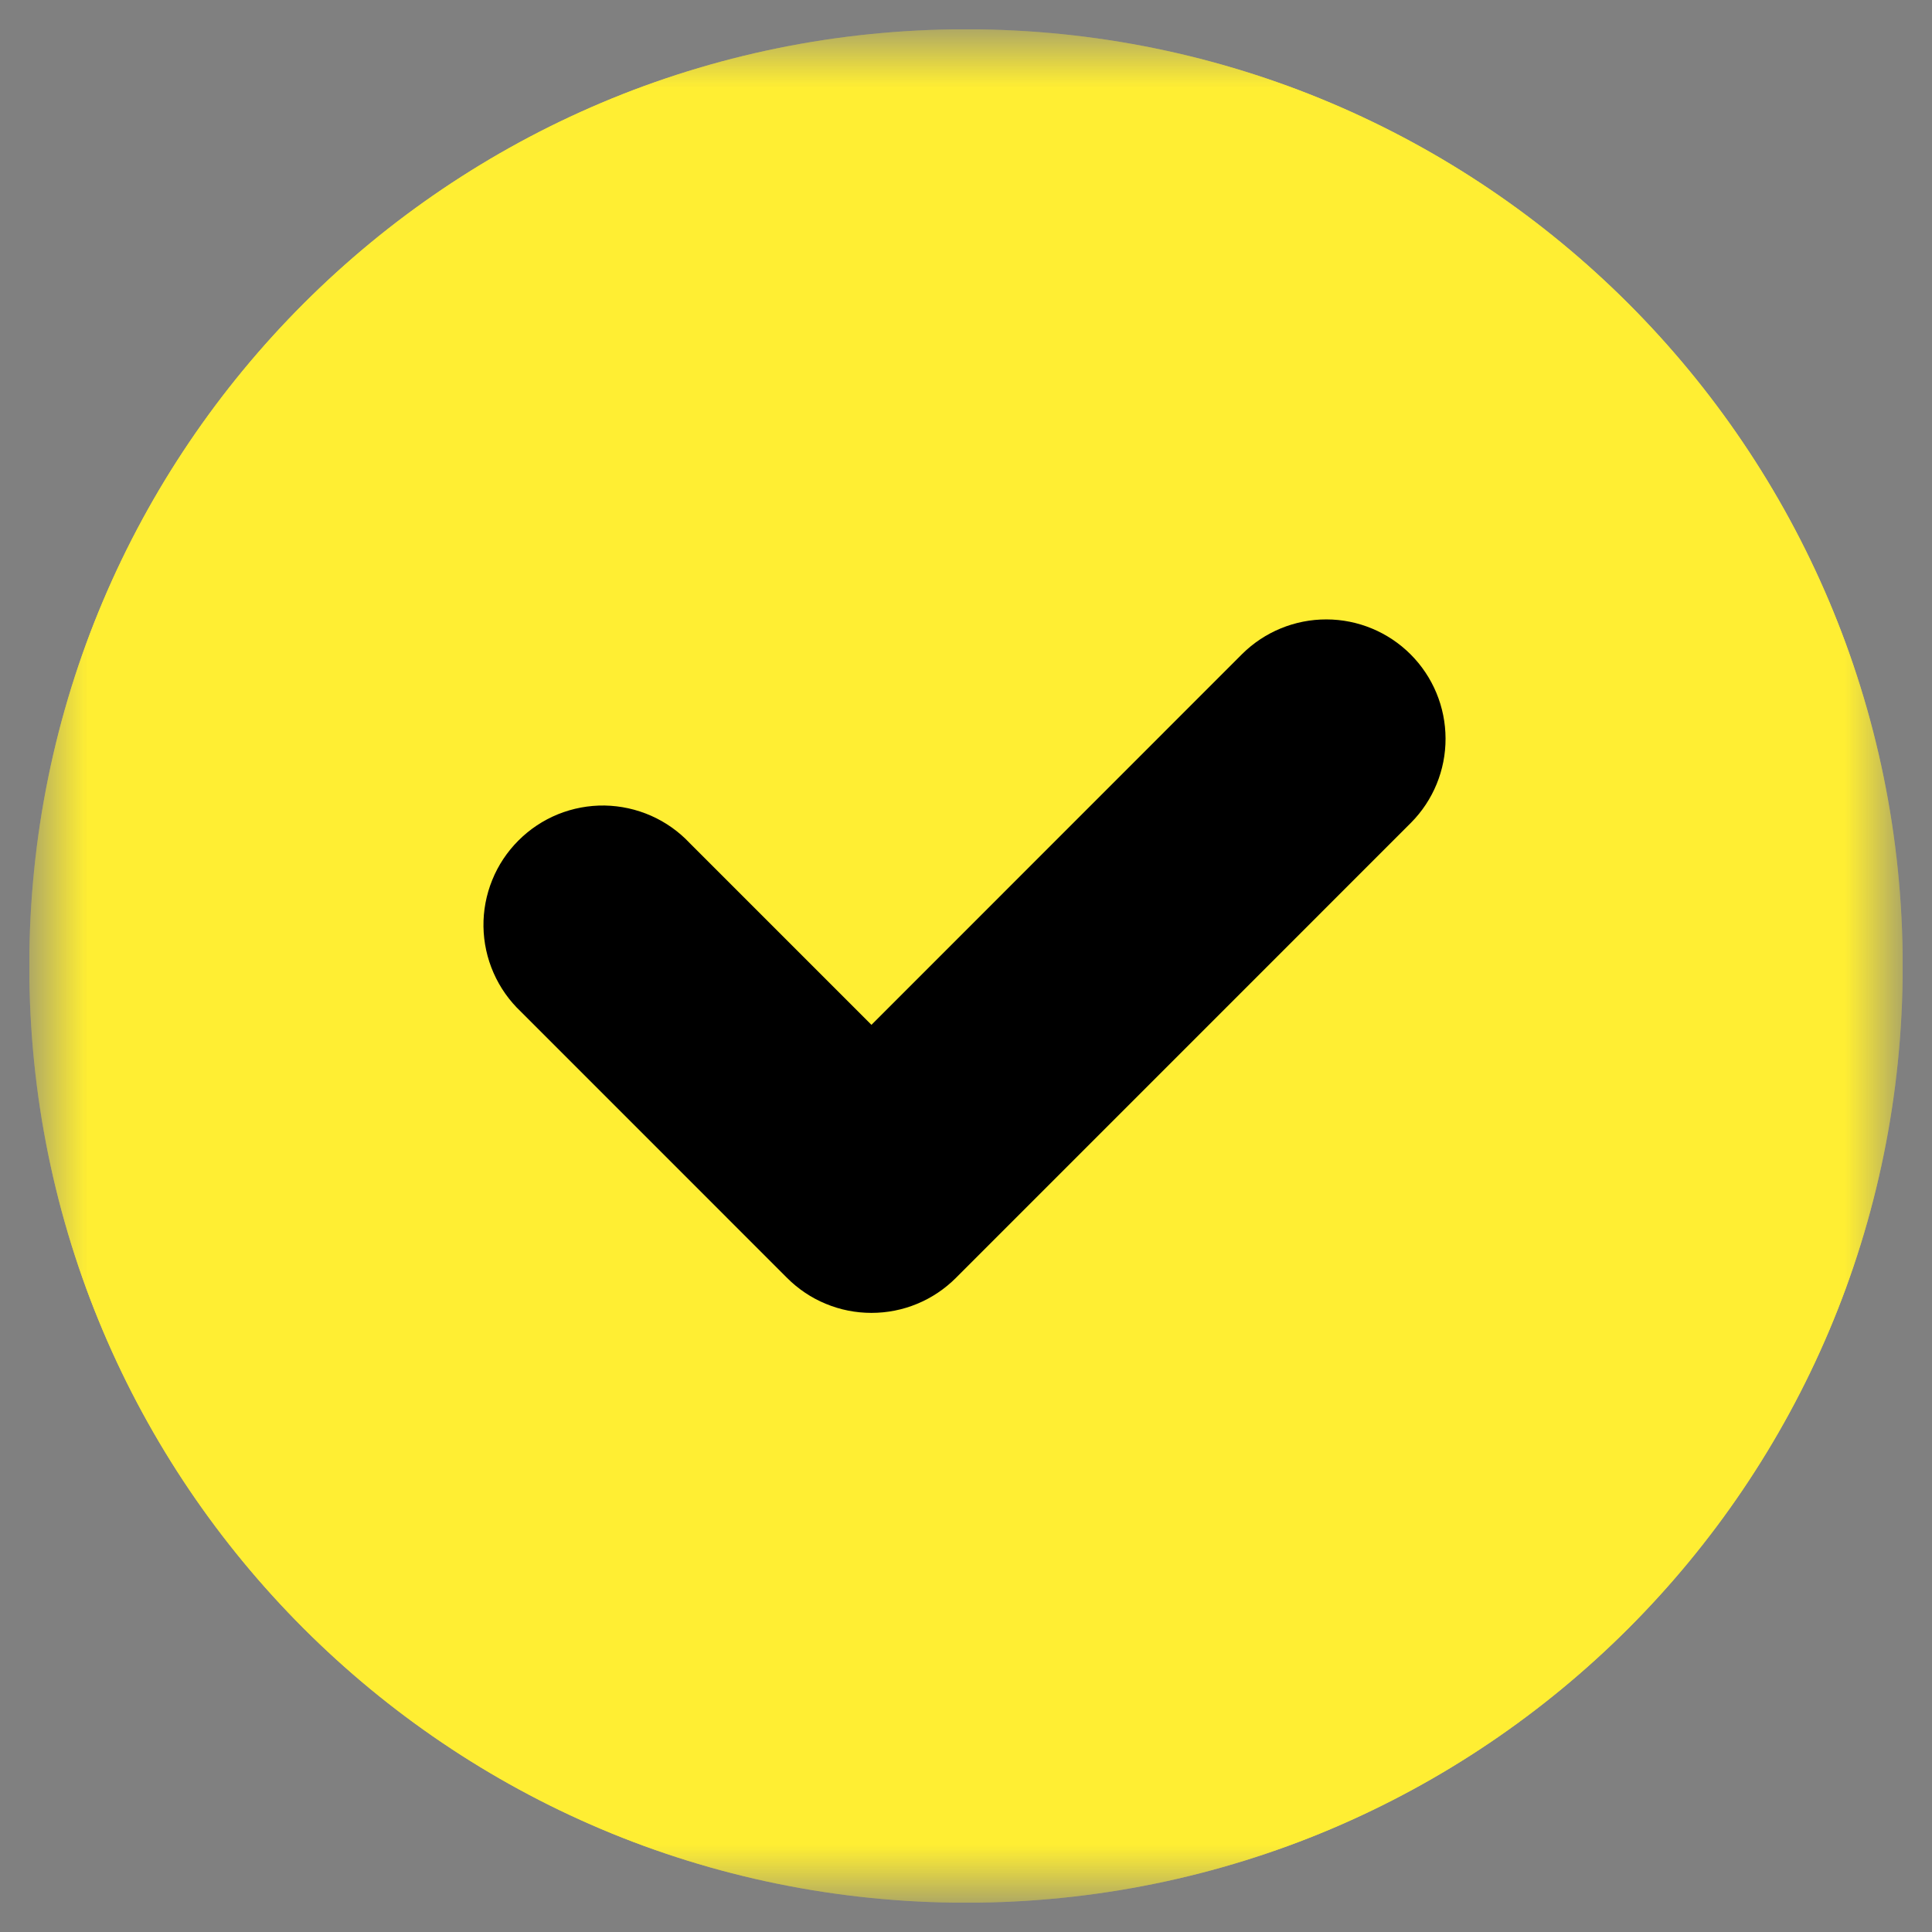 <svg width="33" height="33" viewBox="0 0 33 33" fill="none" xmlns="http://www.w3.org/2000/svg">
<rect x="0" y="0" width="33" height="33" fill="#808080" stroke="none"/>
<g clip-path="url(#clip0_814_1901)">
<mask id="mask0_814_1901" style="mask-type:luminance" maskUnits="userSpaceOnUse" x="0" y="0" width="33" height="33">
<path d="M32.5 0.5H0.5V32.5H32.5V0.5Z" fill="white"/>
</mask>
<g mask="url(#mask0_814_1901)">
<mask id="mask1_814_1901" style="mask-type:luminance" maskUnits="userSpaceOnUse" x="0" y="0" width="33" height="33">
<path d="M32.5 0.5H0.5V32.5H32.5V0.5Z" fill="white"/>
</mask>
<g mask="url(#mask1_814_1901)">
<path d="M16.5 32.5C25.337 32.5 32.5 25.337 32.5 16.5C32.5 7.663 25.337 0.5 16.5 0.5C7.663 0.5 0.5 7.663 0.5 16.5C0.5 25.337 7.663 32.5 16.5 32.5Z" fill="#FFEE33"/>
<path d="M14.885 22.425C14.617 22.425 14.352 22.373 14.105 22.27C13.857 22.168 13.633 22.017 13.444 21.828L8.898 17.281C8.7 17.094 8.541 16.869 8.431 16.619C8.321 16.369 8.262 16.1 8.258 15.827C8.254 15.555 8.305 15.284 8.408 15.031C8.51 14.778 8.663 14.549 8.856 14.356C9.049 14.163 9.278 14.011 9.531 13.908C9.784 13.806 10.055 13.755 10.328 13.759C10.601 13.764 10.87 13.823 11.12 13.933C11.369 14.043 11.594 14.202 11.781 14.401L14.885 17.505L21.218 11.17C21.601 10.791 22.118 10.579 22.657 10.58C23.196 10.581 23.713 10.796 24.094 11.177C24.475 11.558 24.69 12.075 24.691 12.614C24.693 13.152 24.481 13.67 24.101 14.053L16.327 21.828C16.138 22.017 15.913 22.168 15.666 22.27C15.418 22.373 15.153 22.425 14.885 22.425Z" fill="black"/>
</g>
<mask id="mask2_814_1901" style="mask-type:luminance" maskUnits="userSpaceOnUse" x="0" y="0" width="33" height="33">
<path d="M32.5 0.5H0.5V32.5H32.5V0.5Z" fill="white"/>
</mask>
<g mask="url(#mask2_814_1901)">
<path d="M16.5 32.5C25.337 32.5 32.5 25.337 32.5 16.5C32.5 7.663 25.337 0.5 16.5 0.5C7.663 0.5 0.5 7.663 0.5 16.5C0.5 25.337 7.663 32.5 16.5 32.5Z" fill="#FFEE33"/>
<path d="M14.885 22.425C14.617 22.425 14.352 22.373 14.105 22.27C13.857 22.168 13.633 22.017 13.444 21.828L8.898 17.281C8.7 17.094 8.541 16.869 8.431 16.619C8.321 16.369 8.262 16.1 8.258 15.827C8.254 15.555 8.305 15.284 8.408 15.031C8.51 14.778 8.663 14.549 8.856 14.356C9.049 14.163 9.278 14.011 9.531 13.908C9.784 13.806 10.055 13.755 10.328 13.759C10.601 13.764 10.87 13.823 11.12 13.933C11.369 14.043 11.594 14.202 11.781 14.401L14.885 17.505L21.218 11.17C21.601 10.791 22.118 10.579 22.657 10.58C23.196 10.581 23.713 10.796 24.094 11.177C24.475 11.558 24.69 12.075 24.691 12.614C24.693 13.152 24.481 13.67 24.101 14.053L16.327 21.828C16.138 22.017 15.913 22.168 15.666 22.27C15.418 22.373 15.153 22.425 14.885 22.425Z" fill="black"/>
</g>
</g>
</g>
<defs>
<clipPath id="clip0_814_1901">
<rect width="32" height="32" fill="white" transform="translate(0.5 0.5)"/>
</clipPath>
</defs>
</svg>
